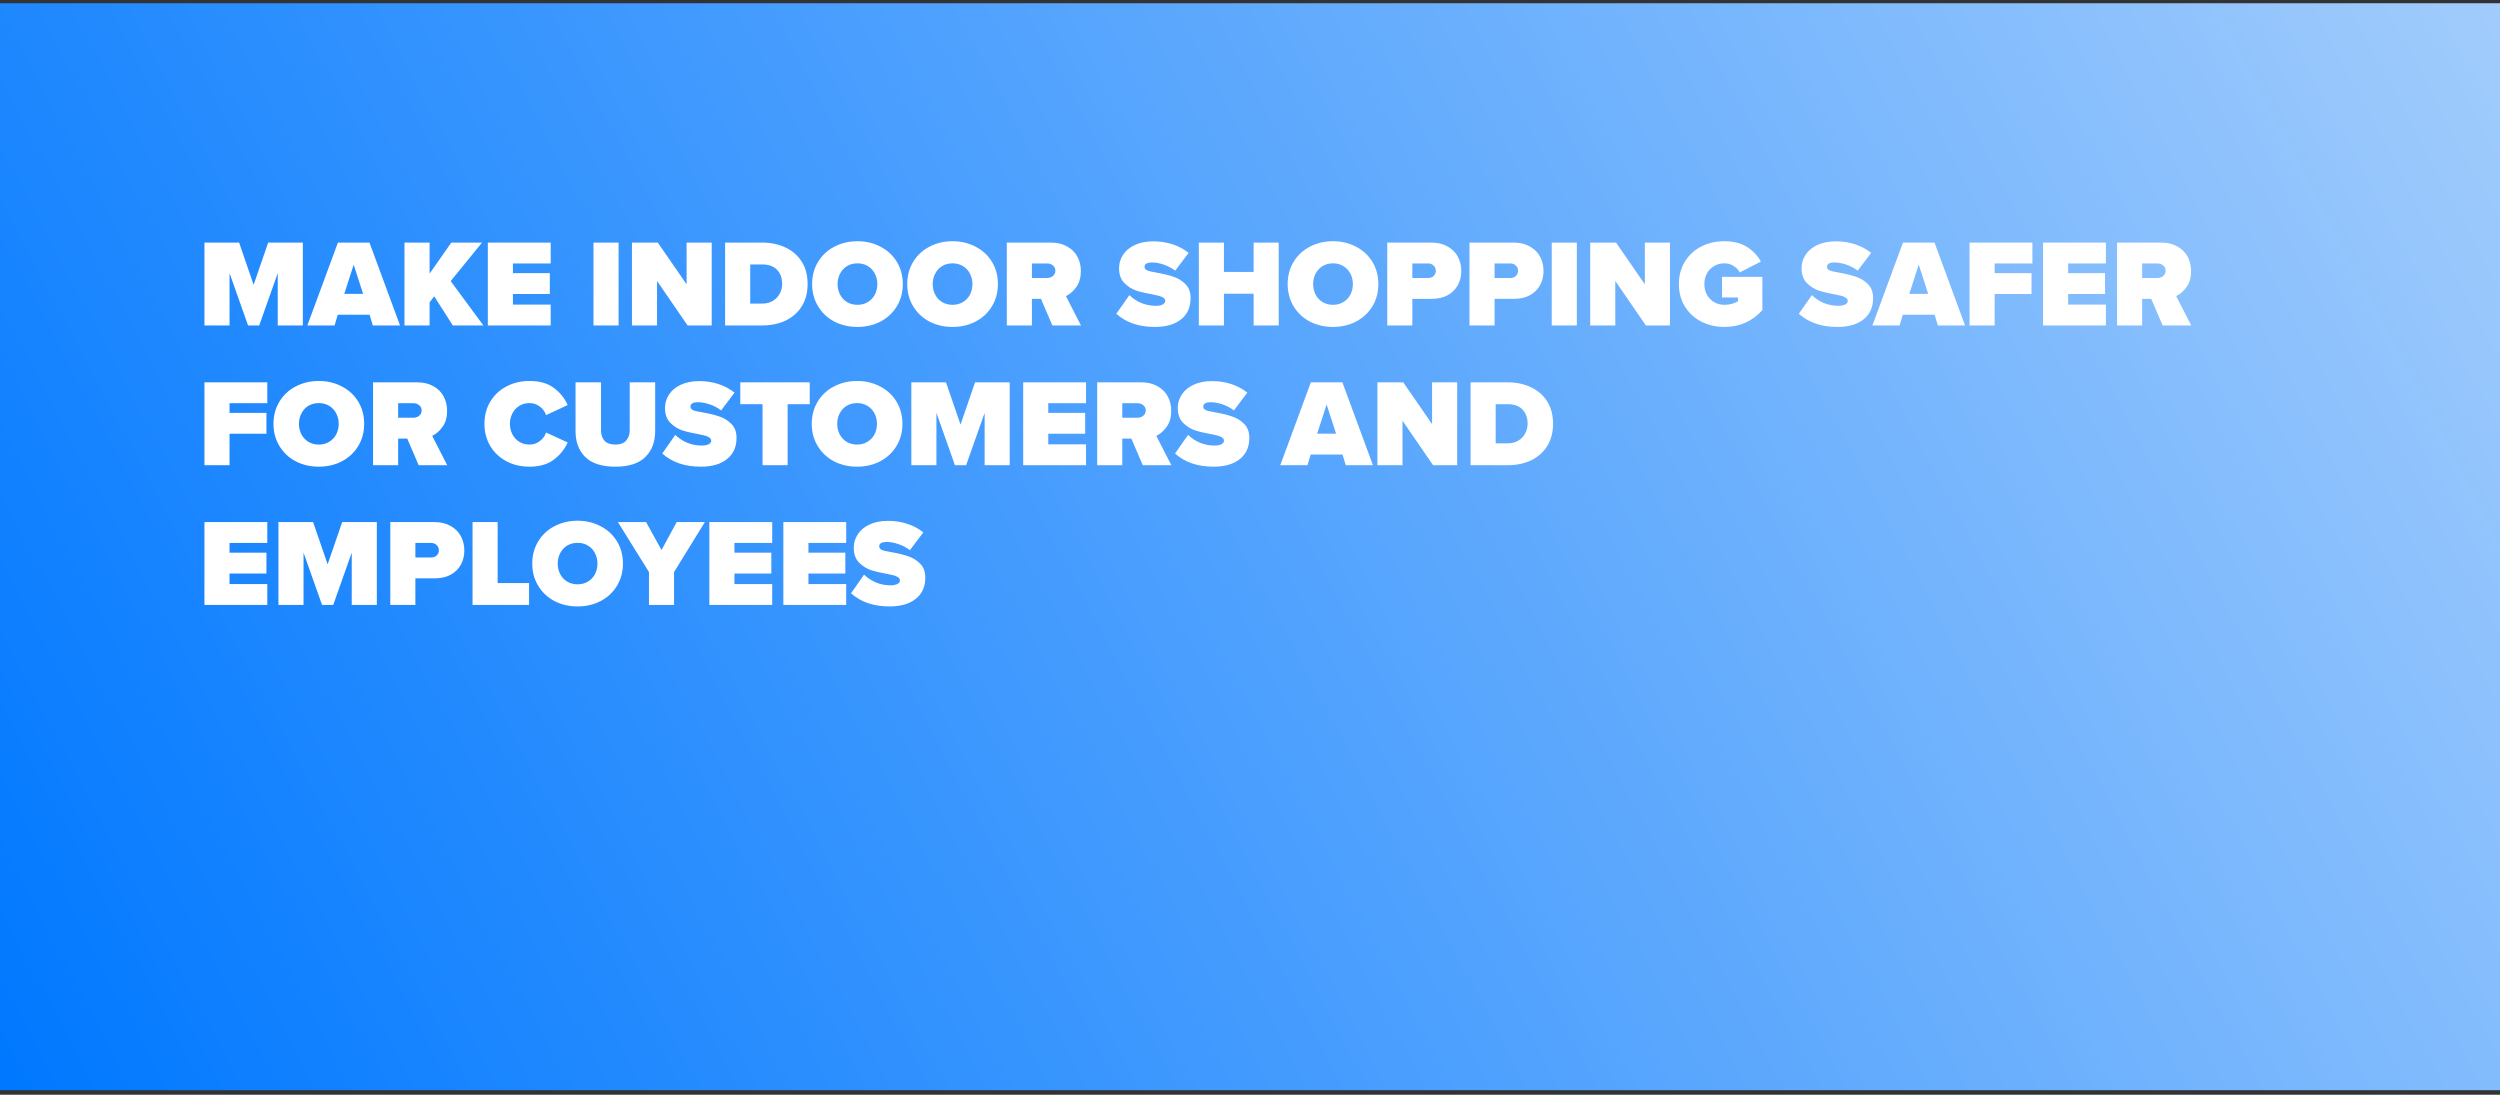 <svg width="322" height="141" viewBox="0 0 322 141" fill="none" xmlns="http://www.w3.org/2000/svg">
<rect x="0" y="0" width="322" height="141" fill="#333333" stroke="none"/>
<rect y="0.417" width="322" height="140" fill="url(#paint0_linear)"/>
<path d="M35.773 35.181L33.389 41.917H31.949L29.565 35.181V41.917H26.333V31.245H30.797L32.669 36.685L34.541 31.245H39.005V41.917H35.773V35.181ZM47.603 40.541H43.507L43.091 41.917H39.587L43.523 31.245H47.587L51.523 41.917H48.019L47.603 40.541ZM44.339 37.853H46.771L45.555 34.093L44.339 37.853ZM55.922 38.157L55.33 38.957V41.917H52.098V31.245H55.33V35.245L58.13 31.245H62.082L58.05 36.205L62.258 41.917H58.322L55.922 38.157ZM62.833 31.245H70.929V33.933H66.065V35.181H70.817V37.869H66.065V39.229H70.929V41.917H62.833V31.245ZM76.442 31.245H79.674V41.917H76.442V31.245ZM84.627 36.189V41.917H81.395V31.245H84.723L88.435 36.621V31.245H91.667V41.917H88.563L84.627 36.189ZM93.395 31.245H98.163C99.294 31.245 100.302 31.459 101.187 31.885C102.073 32.301 102.766 32.909 103.267 33.709C103.769 34.509 104.019 35.464 104.019 36.573C104.019 37.683 103.769 38.643 103.267 39.453C102.766 40.253 102.073 40.867 101.187 41.293C100.302 41.709 99.299 41.917 98.179 41.917H93.395V31.245ZM98.163 39.101C98.686 39.101 99.139 38.989 99.523 38.765C99.918 38.531 100.217 38.221 100.419 37.837C100.633 37.453 100.739 37.032 100.739 36.573C100.739 35.816 100.521 35.208 100.083 34.749C99.646 34.291 99.011 34.061 98.179 34.061H96.627V39.101H98.163ZM104.601 36.589C104.601 35.523 104.857 34.568 105.368 33.725C105.881 32.883 106.579 32.232 107.465 31.773C108.361 31.304 109.353 31.069 110.441 31.069C111.529 31.069 112.515 31.304 113.401 31.773C114.297 32.232 115.001 32.883 115.513 33.725C116.025 34.568 116.281 35.523 116.281 36.589C116.281 37.656 116.025 38.611 115.513 39.453C115.001 40.296 114.297 40.952 113.401 41.421C112.515 41.88 111.529 42.109 110.441 42.109C109.353 42.109 108.361 41.88 107.465 41.421C106.579 40.952 105.881 40.296 105.368 39.453C104.857 38.611 104.601 37.656 104.601 36.589ZM113.001 36.589C113.001 36.099 112.894 35.651 112.681 35.245C112.467 34.829 112.163 34.504 111.769 34.269C111.385 34.035 110.942 33.917 110.441 33.917C109.939 33.917 109.491 34.035 109.097 34.269C108.713 34.504 108.414 34.829 108.201 35.245C107.987 35.651 107.881 36.099 107.881 36.589C107.881 37.08 107.987 37.533 108.201 37.949C108.414 38.355 108.713 38.675 109.097 38.909C109.491 39.144 109.939 39.261 110.441 39.261C110.942 39.261 111.385 39.144 111.769 38.909C112.163 38.675 112.467 38.355 112.681 37.949C112.894 37.533 113.001 37.08 113.001 36.589ZM116.851 36.589C116.851 35.523 117.107 34.568 117.618 33.725C118.131 32.883 118.829 32.232 119.715 31.773C120.611 31.304 121.603 31.069 122.691 31.069C123.779 31.069 124.765 31.304 125.651 31.773C126.547 32.232 127.251 32.883 127.763 33.725C128.275 34.568 128.531 35.523 128.531 36.589C128.531 37.656 128.275 38.611 127.763 39.453C127.251 40.296 126.547 40.952 125.651 41.421C124.765 41.88 123.779 42.109 122.691 42.109C121.603 42.109 120.611 41.88 119.715 41.421C118.829 40.952 118.131 40.296 117.618 39.453C117.107 38.611 116.851 37.656 116.851 36.589ZM125.251 36.589C125.251 36.099 125.144 35.651 124.931 35.245C124.717 34.829 124.413 34.504 124.019 34.269C123.635 34.035 123.192 33.917 122.691 33.917C122.189 33.917 121.741 34.035 121.347 34.269C120.963 34.504 120.664 34.829 120.451 35.245C120.237 35.651 120.131 36.099 120.131 36.589C120.131 37.08 120.237 37.533 120.451 37.949C120.664 38.355 120.963 38.675 121.347 38.909C121.741 39.144 122.189 39.261 122.691 39.261C123.192 39.261 123.635 39.144 124.019 38.909C124.413 38.675 124.717 38.355 124.931 37.949C125.144 37.533 125.251 37.08 125.251 36.589ZM134.077 38.493H132.909V41.917H129.677V31.245H135.373C136.173 31.245 136.861 31.411 137.437 31.741C138.023 32.061 138.466 32.499 138.765 33.053C139.063 33.608 139.213 34.227 139.213 34.909C139.213 35.741 139.021 36.424 138.637 36.957C138.263 37.491 137.815 37.885 137.293 38.141L139.229 41.917H135.549L134.077 38.493ZM135.933 34.861C135.933 34.584 135.826 34.36 135.613 34.189C135.41 34.019 135.165 33.933 134.877 33.933H132.909V35.805H134.877C135.165 35.805 135.41 35.72 135.613 35.549C135.826 35.379 135.933 35.149 135.933 34.861ZM145.462 38.013C145.889 38.429 146.396 38.765 146.982 39.021C147.58 39.267 148.22 39.389 148.902 39.389C149.233 39.389 149.51 39.336 149.734 39.229C149.969 39.112 150.086 38.957 150.086 38.765C150.086 38.563 149.969 38.403 149.734 38.285C149.51 38.157 149.126 38.045 148.582 37.949C147.686 37.789 146.95 37.619 146.374 37.437C145.798 37.245 145.281 36.92 144.822 36.461C144.364 36.003 144.134 35.363 144.134 34.541C144.134 33.923 144.305 33.352 144.646 32.829C144.988 32.296 145.489 31.875 146.15 31.565C146.822 31.245 147.628 31.085 148.566 31.085C149.441 31.085 150.262 31.213 151.03 31.469C151.798 31.715 152.486 32.083 153.094 32.573L151.366 34.861C150.918 34.52 150.422 34.259 149.878 34.077C149.334 33.896 148.838 33.805 148.39 33.805C147.74 33.805 147.414 33.992 147.414 34.365C147.414 34.568 147.526 34.723 147.75 34.829C147.974 34.925 148.385 35.021 148.982 35.117C149.793 35.256 150.497 35.427 151.094 35.629C151.702 35.821 152.23 36.141 152.678 36.589C153.126 37.037 153.35 37.64 153.35 38.397C153.35 39.571 152.94 40.483 152.118 41.133C151.308 41.784 150.182 42.109 148.742 42.109C146.694 42.109 145.041 41.544 143.782 40.413L145.462 38.013ZM161.467 37.837H157.643V41.917H154.411V31.245H157.643V35.021H161.467V31.245H164.699V41.917H161.467V37.837ZM165.851 36.589C165.851 35.523 166.107 34.568 166.618 33.725C167.131 32.883 167.829 32.232 168.715 31.773C169.611 31.304 170.603 31.069 171.691 31.069C172.779 31.069 173.765 31.304 174.651 31.773C175.547 32.232 176.251 32.883 176.763 33.725C177.275 34.568 177.531 35.523 177.531 36.589C177.531 37.656 177.275 38.611 176.763 39.453C176.251 40.296 175.547 40.952 174.651 41.421C173.765 41.88 172.779 42.109 171.691 42.109C170.603 42.109 169.611 41.88 168.715 41.421C167.829 40.952 167.131 40.296 166.618 39.453C166.107 38.611 165.851 37.656 165.851 36.589ZM174.251 36.589C174.251 36.099 174.144 35.651 173.931 35.245C173.717 34.829 173.413 34.504 173.019 34.269C172.635 34.035 172.192 33.917 171.691 33.917C171.189 33.917 170.741 34.035 170.347 34.269C169.963 34.504 169.664 34.829 169.451 35.245C169.237 35.651 169.131 36.099 169.131 36.589C169.131 37.08 169.237 37.533 169.451 37.949C169.664 38.355 169.963 38.675 170.347 38.909C170.741 39.144 171.189 39.261 171.691 39.261C172.192 39.261 172.635 39.144 173.019 38.909C173.413 38.675 173.717 38.355 173.931 37.949C174.144 37.533 174.251 37.08 174.251 36.589ZM178.677 31.245H184.373C185.173 31.245 185.861 31.411 186.437 31.741C187.023 32.061 187.466 32.499 187.765 33.053C188.063 33.608 188.213 34.227 188.213 34.909C188.213 35.581 188.063 36.189 187.765 36.733C187.466 37.277 187.029 37.709 186.453 38.029C185.877 38.339 185.183 38.493 184.373 38.493H181.909V41.917H178.677V31.245ZM184.933 34.877C184.933 34.6 184.837 34.376 184.645 34.205C184.463 34.024 184.234 33.933 183.957 33.933H181.909V35.805H183.957C184.234 35.805 184.463 35.72 184.645 35.549C184.837 35.379 184.933 35.155 184.933 34.877ZM189.27 31.245H194.966C195.766 31.245 196.454 31.411 197.03 31.741C197.617 32.061 198.06 32.499 198.358 33.053C198.657 33.608 198.806 34.227 198.806 34.909C198.806 35.581 198.657 36.189 198.358 36.733C198.06 37.277 197.622 37.709 197.046 38.029C196.47 38.339 195.777 38.493 194.966 38.493H192.502V41.917H189.27V31.245ZM195.526 34.877C195.526 34.6 195.43 34.376 195.238 34.205C195.057 34.024 194.828 33.933 194.55 33.933H192.502V35.805H194.55C194.828 35.805 195.057 35.72 195.238 35.549C195.43 35.379 195.526 35.155 195.526 34.877ZM199.864 31.245H203.096V41.917H199.864V31.245ZM208.049 36.189V41.917H204.817V31.245H208.145L211.857 36.621V31.245H215.089V41.917H211.985L208.049 36.189ZM216.241 36.589C216.241 35.48 216.502 34.509 217.025 33.677C217.548 32.835 218.252 32.189 219.137 31.741C220.033 31.293 221.025 31.069 222.113 31.069C223.265 31.069 224.23 31.315 225.009 31.805C225.788 32.296 226.385 32.925 226.801 33.693L224.081 35.085C223.9 34.744 223.633 34.467 223.281 34.253C222.94 34.029 222.55 33.917 222.113 33.917C221.612 33.917 221.164 34.035 220.769 34.269C220.374 34.504 220.065 34.829 219.841 35.245C219.628 35.651 219.521 36.099 219.521 36.589C219.521 37.08 219.628 37.533 219.841 37.949C220.065 38.355 220.374 38.675 220.769 38.909C221.164 39.144 221.612 39.261 222.113 39.261C222.454 39.261 222.78 39.219 223.089 39.133C223.398 39.048 223.654 38.931 223.857 38.781V38.317H221.793V35.661H226.993V39.949C225.692 41.389 224.065 42.109 222.113 42.109C221.036 42.109 220.049 41.885 219.153 41.437C218.257 40.979 217.548 40.333 217.025 39.501C216.502 38.669 216.241 37.699 216.241 36.589ZM233.369 38.013C233.795 38.429 234.302 38.765 234.889 39.021C235.486 39.267 236.126 39.389 236.809 39.389C237.139 39.389 237.417 39.336 237.641 39.229C237.875 39.112 237.993 38.957 237.993 38.765C237.993 38.563 237.875 38.403 237.641 38.285C237.417 38.157 237.033 38.045 236.489 37.949C235.593 37.789 234.857 37.619 234.281 37.437C233.705 37.245 233.187 36.92 232.729 36.461C232.27 36.003 232.041 35.363 232.041 34.541C232.041 33.923 232.211 33.352 232.553 32.829C232.894 32.296 233.395 31.875 234.057 31.565C234.729 31.245 235.534 31.085 236.473 31.085C237.347 31.085 238.169 31.213 238.937 31.469C239.705 31.715 240.393 32.083 241.001 32.573L239.273 34.861C238.825 34.52 238.329 34.259 237.785 34.077C237.241 33.896 236.745 33.805 236.297 33.805C235.646 33.805 235.321 33.992 235.321 34.365C235.321 34.568 235.433 34.723 235.657 34.829C235.881 34.925 236.291 35.021 236.889 35.117C237.699 35.256 238.403 35.427 239.001 35.629C239.609 35.821 240.137 36.141 240.585 36.589C241.033 37.037 241.257 37.64 241.257 38.397C241.257 39.571 240.846 40.483 240.025 41.133C239.214 41.784 238.089 42.109 236.649 42.109C234.601 42.109 232.947 41.544 231.689 40.413L233.369 38.013ZM249.181 40.541H245.085L244.669 41.917H241.165L245.101 31.245H249.165L253.101 41.917H249.597L249.181 40.541ZM245.917 37.853H248.349L247.133 34.093L245.917 37.853ZM253.677 31.245H261.773V33.933H256.909V35.181H261.661V37.869H256.909V41.917H253.677V31.245ZM263.145 31.245H271.241V33.933H266.377V35.181H271.129V37.869H266.377V39.229H271.241V41.917H263.145V31.245ZM277.077 38.493H275.909V41.917H272.677V31.245H278.373C279.173 31.245 279.861 31.411 280.437 31.741C281.023 32.061 281.466 32.499 281.765 33.053C282.063 33.608 282.213 34.227 282.213 34.909C282.213 35.741 282.021 36.424 281.637 36.957C281.263 37.491 280.815 37.885 280.293 38.141L282.229 41.917H278.549L277.077 38.493ZM278.933 34.861C278.933 34.584 278.826 34.36 278.613 34.189C278.41 34.019 278.165 33.933 277.877 33.933H275.909V35.805H277.877C278.165 35.805 278.41 35.72 278.613 35.549C278.826 35.379 278.933 35.149 278.933 34.861ZM26.333 49.245H34.429V51.933H29.565V53.181H34.317V55.869H29.565V59.917H26.333V49.245ZM35.225 54.589C35.225 53.523 35.481 52.568 35.993 51.725C36.505 50.883 37.204 50.232 38.09 49.773C38.986 49.304 39.977 49.069 41.066 49.069C42.154 49.069 43.14 49.304 44.026 49.773C44.922 50.232 45.626 50.883 46.138 51.725C46.65 52.568 46.906 53.523 46.906 54.589C46.906 55.656 46.65 56.611 46.138 57.453C45.626 58.296 44.922 58.952 44.026 59.421C43.14 59.88 42.154 60.109 41.066 60.109C39.977 60.109 38.986 59.88 38.09 59.421C37.204 58.952 36.505 58.296 35.993 57.453C35.481 56.611 35.225 55.656 35.225 54.589ZM43.626 54.589C43.626 54.099 43.519 53.651 43.306 53.245C43.092 52.829 42.788 52.504 42.394 52.269C42.01 52.035 41.567 51.917 41.066 51.917C40.564 51.917 40.116 52.035 39.721 52.269C39.337 52.504 39.039 52.829 38.825 53.245C38.612 53.651 38.505 54.099 38.505 54.589C38.505 55.08 38.612 55.533 38.825 55.949C39.039 56.355 39.337 56.675 39.721 56.909C40.116 57.144 40.564 57.261 41.066 57.261C41.567 57.261 42.01 57.144 42.394 56.909C42.788 56.675 43.092 56.355 43.306 55.949C43.519 55.533 43.626 55.08 43.626 54.589ZM52.452 56.493H51.283V59.917H48.051V49.245H53.748C54.547 49.245 55.236 49.411 55.812 49.741C56.398 50.061 56.841 50.499 57.139 51.053C57.438 51.608 57.587 52.227 57.587 52.909C57.587 53.741 57.395 54.424 57.011 54.957C56.638 55.491 56.19 55.885 55.667 56.141L57.603 59.917H53.923L52.452 56.493ZM54.307 52.861C54.307 52.584 54.201 52.36 53.987 52.189C53.785 52.019 53.539 51.933 53.252 51.933H51.283V53.805H53.252C53.539 53.805 53.785 53.72 53.987 53.549C54.201 53.379 54.307 53.149 54.307 52.861ZM68.189 60.109C67.112 60.109 66.131 59.88 65.245 59.421C64.36 58.952 63.661 58.296 63.149 57.453C62.648 56.611 62.397 55.656 62.397 54.589C62.397 53.512 62.648 52.557 63.149 51.725C63.661 50.883 64.355 50.232 65.229 49.773C66.115 49.304 67.101 49.069 68.189 49.069C69.501 49.069 70.552 49.368 71.341 49.965C72.141 50.563 72.733 51.299 73.117 52.173L70.333 53.469C70.195 53.032 69.928 52.664 69.533 52.365C69.139 52.067 68.691 51.917 68.189 51.917C67.709 51.917 67.277 52.035 66.893 52.269C66.509 52.504 66.211 52.829 65.997 53.245C65.784 53.651 65.677 54.099 65.677 54.589C65.677 55.08 65.784 55.533 65.997 55.949C66.211 56.355 66.509 56.675 66.893 56.909C67.277 57.144 67.709 57.261 68.189 57.261C68.691 57.261 69.139 57.112 69.533 56.813C69.928 56.515 70.195 56.147 70.333 55.709L73.117 56.989C72.733 57.853 72.141 58.589 71.341 59.197C70.541 59.805 69.491 60.109 68.189 60.109ZM74.13 49.245H77.41V55.421C77.41 55.976 77.559 56.424 77.858 56.765C78.167 57.096 78.636 57.261 79.266 57.261C79.884 57.261 80.343 57.091 80.642 56.749C80.951 56.408 81.106 55.965 81.106 55.421V49.245H84.386V55.517C84.386 56.915 83.964 58.029 83.122 58.861C82.279 59.693 80.994 60.109 79.266 60.109C77.538 60.109 76.247 59.699 75.394 58.877C74.551 58.045 74.13 56.931 74.13 55.533V49.245ZM86.978 56.013C87.405 56.429 87.911 56.765 88.498 57.021C89.095 57.267 89.735 57.389 90.418 57.389C90.749 57.389 91.026 57.336 91.25 57.229C91.485 57.112 91.602 56.957 91.602 56.765C91.602 56.563 91.485 56.403 91.25 56.285C91.026 56.157 90.642 56.045 90.098 55.949C89.202 55.789 88.466 55.619 87.89 55.437C87.314 55.245 86.797 54.92 86.338 54.461C85.879 54.003 85.65 53.363 85.65 52.541C85.65 51.923 85.821 51.352 86.162 50.829C86.503 50.296 87.005 49.875 87.666 49.565C88.338 49.245 89.143 49.085 90.082 49.085C90.957 49.085 91.778 49.213 92.546 49.469C93.314 49.715 94.002 50.083 94.61 50.573L92.882 52.861C92.434 52.52 91.938 52.259 91.394 52.077C90.85 51.896 90.354 51.805 89.906 51.805C89.255 51.805 88.93 51.992 88.93 52.365C88.93 52.568 89.042 52.723 89.266 52.829C89.49 52.925 89.901 53.021 90.498 53.117C91.309 53.256 92.013 53.427 92.61 53.629C93.218 53.821 93.746 54.141 94.194 54.589C94.642 55.037 94.866 55.64 94.866 56.397C94.866 57.571 94.455 58.483 93.634 59.133C92.823 59.784 91.698 60.109 90.258 60.109C88.21 60.109 86.557 59.544 85.298 58.413L86.978 56.013ZM98.215 52.061H95.35V49.245H104.295V52.061H101.447V59.917H98.215V52.061ZM104.554 54.589C104.554 53.523 104.81 52.568 105.322 51.725C105.834 50.883 106.532 50.232 107.418 49.773C108.314 49.304 109.306 49.069 110.394 49.069C111.482 49.069 112.468 49.304 113.354 49.773C114.25 50.232 114.954 50.883 115.466 51.725C115.978 52.568 116.234 53.523 116.234 54.589C116.234 55.656 115.978 56.611 115.466 57.453C114.954 58.296 114.25 58.952 113.354 59.421C112.468 59.88 111.482 60.109 110.394 60.109C109.306 60.109 108.314 59.88 107.418 59.421C106.532 58.952 105.834 58.296 105.322 57.453C104.81 56.611 104.554 55.656 104.554 54.589ZM112.954 54.589C112.954 54.099 112.847 53.651 112.634 53.245C112.42 52.829 112.116 52.504 111.722 52.269C111.338 52.035 110.895 51.917 110.394 51.917C109.892 51.917 109.444 52.035 109.05 52.269C108.666 52.504 108.367 52.829 108.154 53.245C107.94 53.651 107.834 54.099 107.834 54.589C107.834 55.08 107.94 55.533 108.154 55.949C108.367 56.355 108.666 56.675 109.05 56.909C109.444 57.144 109.892 57.261 110.394 57.261C110.895 57.261 111.338 57.144 111.722 56.909C112.116 56.675 112.42 56.355 112.634 55.949C112.847 55.533 112.954 55.08 112.954 54.589ZM126.82 53.181L124.436 59.917H122.996L120.612 53.181V59.917H117.38V49.245H121.844L123.716 54.685L125.588 49.245H130.052V59.917H126.82V53.181ZM131.786 49.245H139.882V51.933H135.018V53.181H139.77V55.869H135.018V57.229H139.882V59.917H131.786V49.245ZM145.717 56.493H144.549V59.917H141.317V49.245H147.013C147.813 49.245 148.501 49.411 149.077 49.741C149.664 50.061 150.106 50.499 150.405 51.053C150.704 51.608 150.853 52.227 150.853 52.909C150.853 53.741 150.661 54.424 150.277 54.957C149.904 55.491 149.456 55.885 148.933 56.141L150.869 59.917H147.189L145.717 56.493ZM147.573 52.861C147.573 52.584 147.466 52.36 147.253 52.189C147.05 52.019 146.805 51.933 146.517 51.933H144.549V53.805H146.517C146.805 53.805 147.05 53.72 147.253 53.549C147.466 53.379 147.573 53.149 147.573 52.861ZM153.025 56.013C153.452 56.429 153.958 56.765 154.545 57.021C155.142 57.267 155.782 57.389 156.465 57.389C156.796 57.389 157.073 57.336 157.297 57.229C157.532 57.112 157.649 56.957 157.649 56.765C157.649 56.563 157.532 56.403 157.297 56.285C157.073 56.157 156.689 56.045 156.145 55.949C155.249 55.789 154.513 55.619 153.937 55.437C153.361 55.245 152.844 54.92 152.385 54.461C151.926 54.003 151.697 53.363 151.697 52.541C151.697 51.923 151.868 51.352 152.209 50.829C152.55 50.296 153.052 49.875 153.713 49.565C154.385 49.245 155.19 49.085 156.129 49.085C157.004 49.085 157.825 49.213 158.593 49.469C159.361 49.715 160.049 50.083 160.657 50.573L158.929 52.861C158.481 52.52 157.985 52.259 157.441 52.077C156.897 51.896 156.401 51.805 155.953 51.805C155.302 51.805 154.977 51.992 154.977 52.365C154.977 52.568 155.089 52.723 155.313 52.829C155.537 52.925 155.948 53.021 156.545 53.117C157.356 53.256 158.06 53.427 158.657 53.629C159.265 53.821 159.793 54.141 160.241 54.589C160.689 55.037 160.913 55.64 160.913 56.397C160.913 57.571 160.502 58.483 159.681 59.133C158.87 59.784 157.745 60.109 156.305 60.109C154.257 60.109 152.604 59.544 151.345 58.413L153.025 56.013ZM172.916 58.541H168.82L168.404 59.917H164.899L168.836 49.245H172.9L176.836 59.917H173.332L172.916 58.541ZM169.652 55.853H172.084L170.868 52.093L169.652 55.853ZM180.643 54.189V59.917H177.411V49.245H180.739L184.451 54.621V49.245H187.683V59.917H184.579L180.643 54.189ZM189.411 49.245H194.179C195.31 49.245 196.318 49.459 197.203 49.885C198.088 50.301 198.782 50.909 199.283 51.709C199.784 52.509 200.035 53.464 200.035 54.573C200.035 55.683 199.784 56.643 199.283 57.453C198.782 58.253 198.088 58.867 197.203 59.293C196.318 59.709 195.315 59.917 194.195 59.917H189.411V49.245ZM194.179 57.101C194.702 57.101 195.155 56.989 195.539 56.765C195.934 56.531 196.232 56.221 196.435 55.837C196.648 55.453 196.755 55.032 196.755 54.573C196.755 53.816 196.536 53.208 196.099 52.749C195.662 52.291 195.027 52.061 194.195 52.061H192.643V57.101H194.179ZM26.333 67.245H34.429V69.933H29.565V71.181H34.317V73.869H29.565V75.229H34.429V77.917H26.333V67.245ZM45.304 71.181L42.92 77.917H41.48L39.096 71.181V77.917H35.864V67.245H40.328L42.2 72.685L44.072 67.245H48.536V77.917H45.304V71.181ZM50.27 67.245H55.966C56.766 67.245 57.454 67.411 58.03 67.741C58.617 68.061 59.06 68.499 59.358 69.053C59.657 69.608 59.806 70.227 59.806 70.909C59.806 71.581 59.657 72.189 59.358 72.733C59.06 73.277 58.622 73.709 58.046 74.029C57.47 74.339 56.777 74.493 55.966 74.493H53.502V77.917H50.27V67.245ZM56.526 70.877C56.526 70.6 56.43 70.376 56.238 70.205C56.057 70.024 55.828 69.933 55.55 69.933H53.502V71.805H55.55C55.828 71.805 56.057 71.72 56.238 71.549C56.43 71.379 56.526 71.155 56.526 70.877ZM60.864 67.245H64.096V75.101H68.144V77.917H60.864V67.245ZM68.554 72.589C68.554 71.523 68.81 70.568 69.322 69.725C69.834 68.883 70.532 68.232 71.418 67.773C72.314 67.304 73.306 67.069 74.394 67.069C75.482 67.069 76.468 67.304 77.354 67.773C78.25 68.232 78.954 68.883 79.466 69.725C79.978 70.568 80.234 71.523 80.234 72.589C80.234 73.656 79.978 74.611 79.466 75.453C78.954 76.296 78.25 76.952 77.354 77.421C76.468 77.88 75.482 78.109 74.394 78.109C73.306 78.109 72.314 77.88 71.418 77.421C70.532 76.952 69.834 76.296 69.322 75.453C68.81 74.611 68.554 73.656 68.554 72.589ZM76.954 72.589C76.954 72.099 76.847 71.651 76.634 71.245C76.42 70.829 76.116 70.504 75.722 70.269C75.338 70.035 74.895 69.917 74.394 69.917C73.892 69.917 73.444 70.035 73.05 70.269C72.666 70.504 72.367 70.829 72.154 71.245C71.94 71.651 71.834 72.099 71.834 72.589C71.834 73.08 71.94 73.533 72.154 73.949C72.367 74.355 72.666 74.675 73.05 74.909C73.444 75.144 73.892 75.261 74.394 75.261C74.895 75.261 75.338 75.144 75.722 74.909C76.116 74.675 76.42 74.355 76.634 73.949C76.847 73.533 76.954 73.08 76.954 72.589ZM83.587 73.677L79.587 67.245H83.219L85.203 70.845L87.155 67.245H90.787L86.819 73.677V77.917H83.587V73.677ZM91.364 67.245H99.46V69.933H94.596V71.181H99.348V73.869H94.596V75.229H99.46V77.917H91.364V67.245ZM100.895 67.245H108.991V69.933H104.127V71.181H108.879V73.869H104.127V75.229H108.991V77.917H100.895V67.245ZM111.291 74.013C111.717 74.429 112.224 74.765 112.811 75.021C113.408 75.267 114.048 75.389 114.731 75.389C115.061 75.389 115.339 75.336 115.563 75.229C115.797 75.112 115.915 74.957 115.915 74.765C115.915 74.563 115.797 74.403 115.563 74.285C115.339 74.157 114.955 74.045 114.411 73.949C113.515 73.789 112.779 73.619 112.203 73.437C111.627 73.245 111.109 72.92 110.651 72.461C110.192 72.003 109.963 71.363 109.963 70.541C109.963 69.923 110.133 69.352 110.475 68.829C110.816 68.296 111.317 67.875 111.979 67.565C112.651 67.245 113.456 67.085 114.395 67.085C115.269 67.085 116.091 67.213 116.859 67.469C117.627 67.715 118.315 68.083 118.923 68.573L117.195 70.861C116.747 70.52 116.251 70.259 115.707 70.077C115.163 69.896 114.667 69.805 114.219 69.805C113.568 69.805 113.243 69.992 113.243 70.365C113.243 70.568 113.355 70.723 113.579 70.829C113.803 70.925 114.213 71.021 114.811 71.117C115.621 71.256 116.325 71.427 116.923 71.629C117.531 71.821 118.059 72.141 118.507 72.589C118.955 73.037 119.179 73.64 119.179 74.397C119.179 75.571 118.768 76.483 117.947 77.133C117.136 77.784 116.011 78.109 114.571 78.109C112.523 78.109 110.869 77.544 109.611 76.413L111.291 74.013Z" fill="white"/>
<defs>
<linearGradient id="paint0_linear" x1="14" y1="165.658" x2="350" y2="-12.341" gradientUnits="userSpaceOnUse">
<stop stop-color="#0078FF"/>
<stop offset="1" stop-color="#AFD3FC"/>
</linearGradient>
</defs>
</svg>
